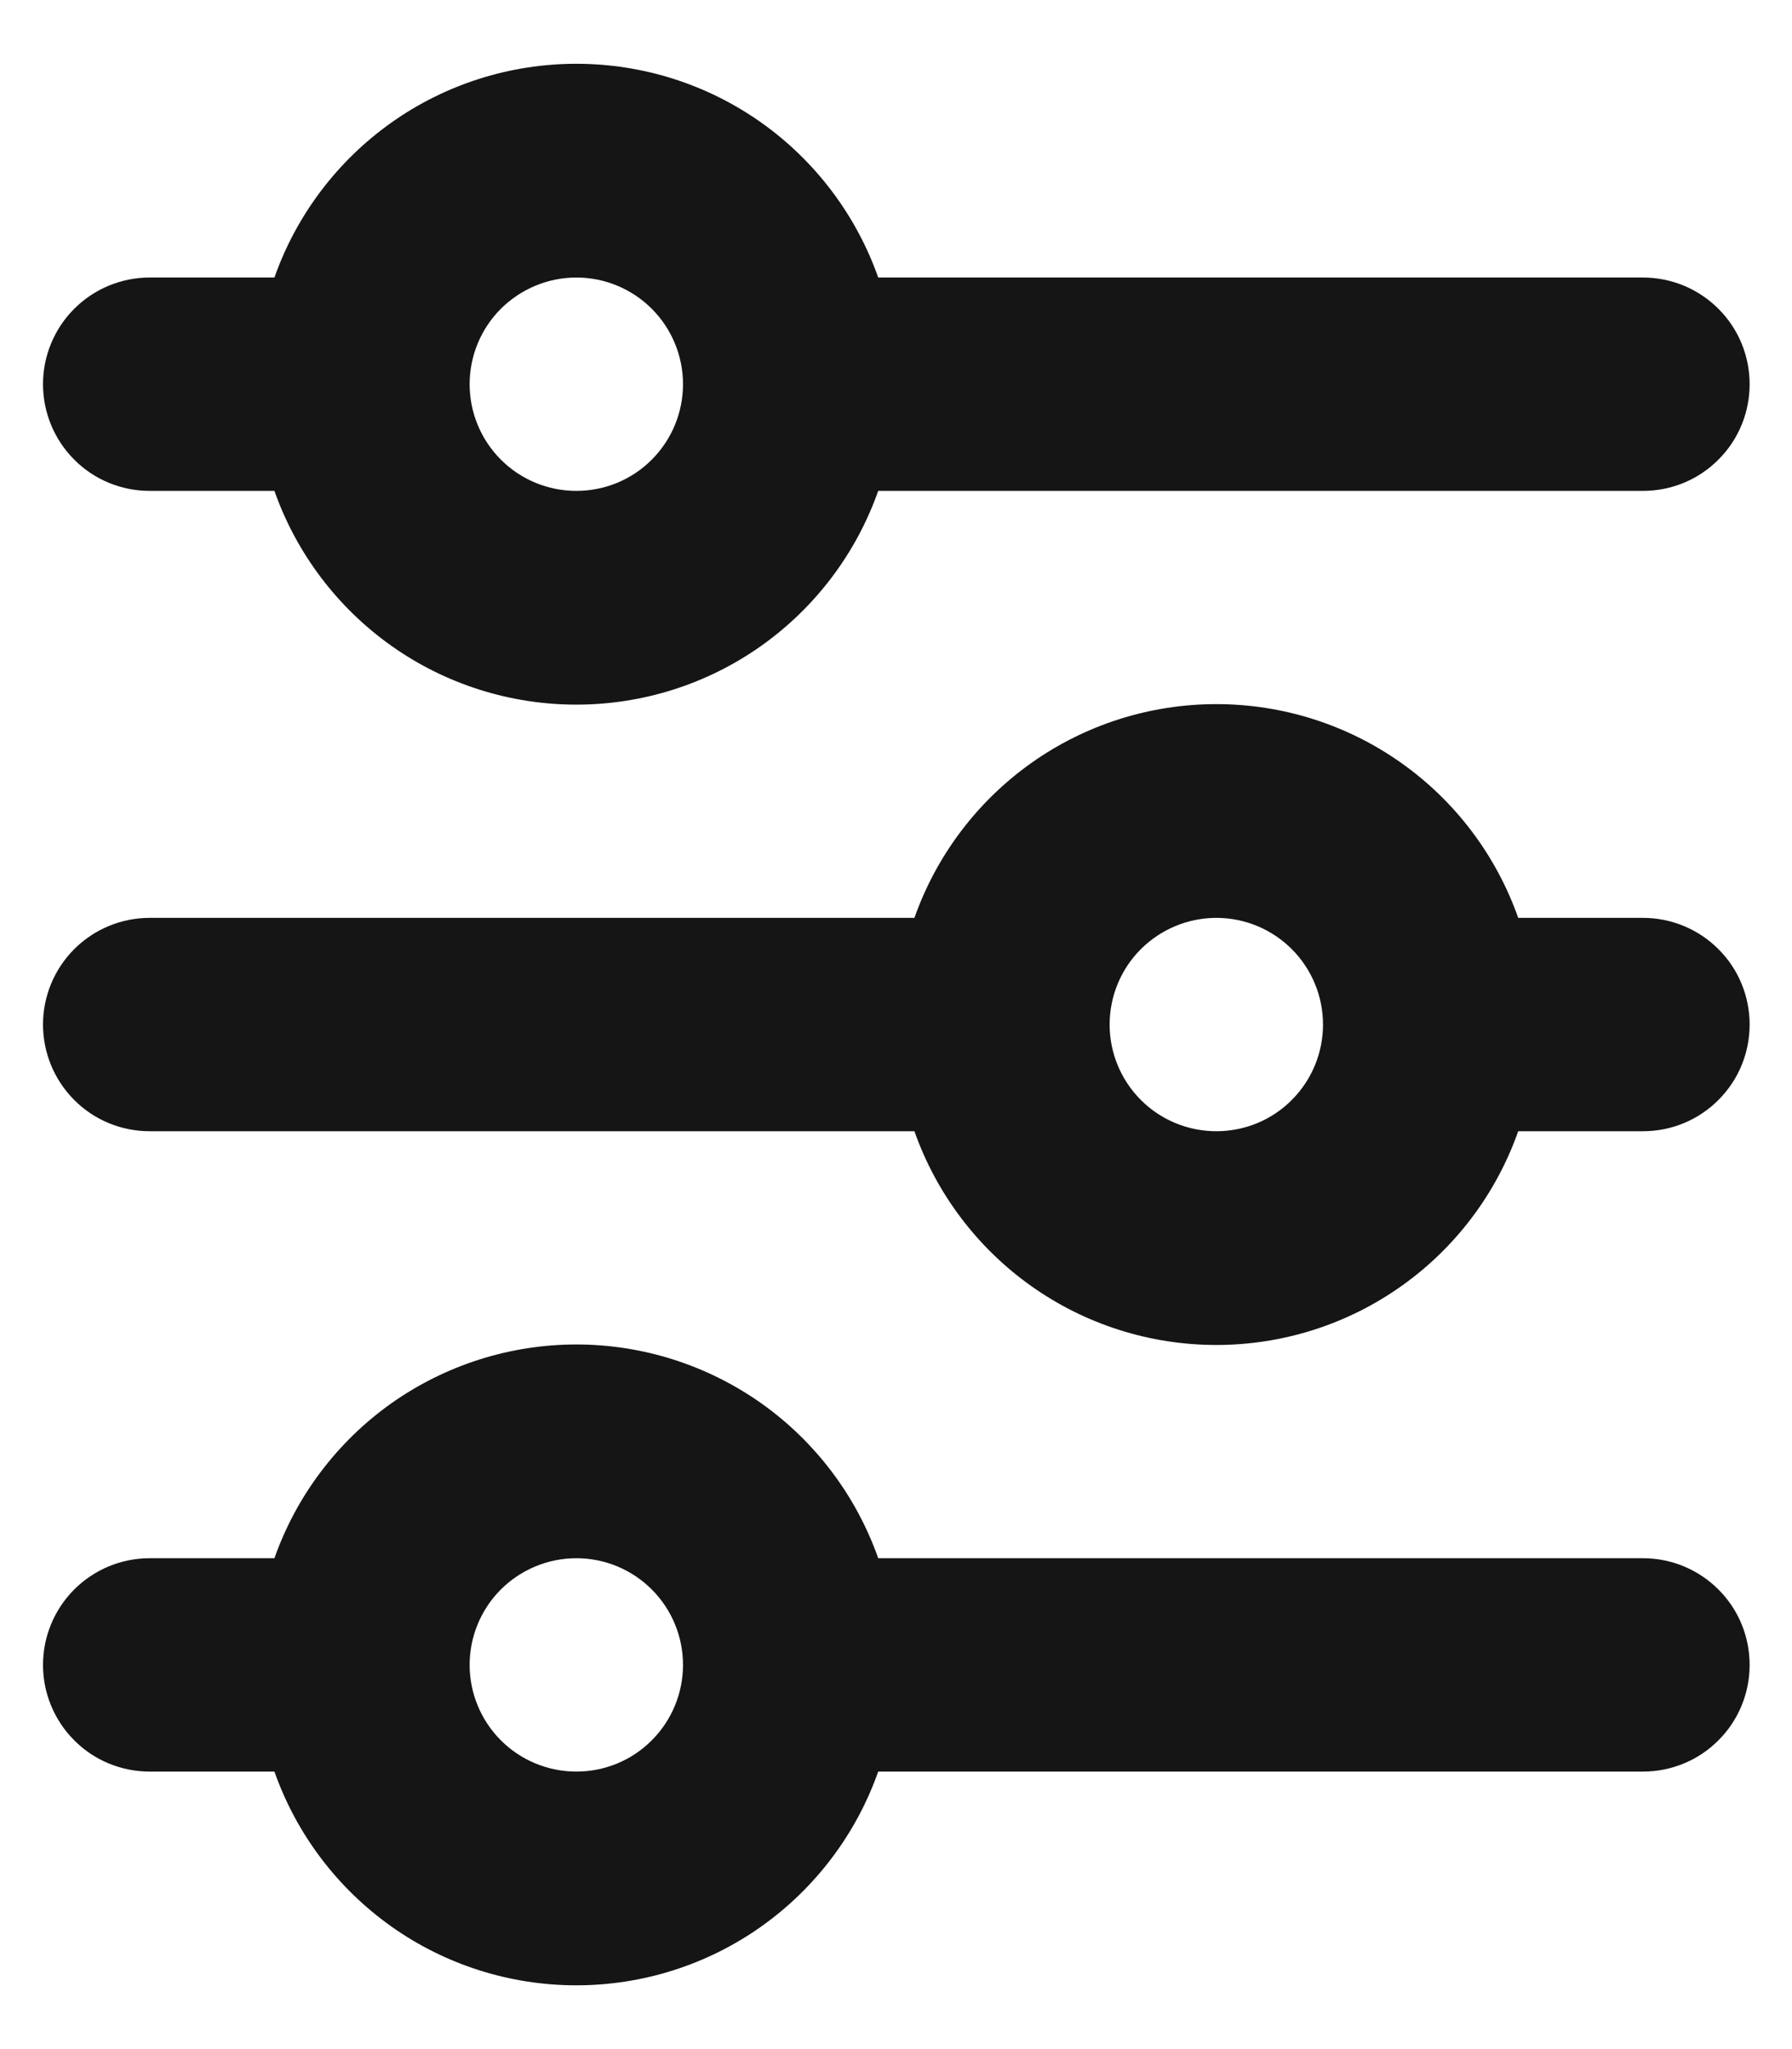 <svg width="14" height="16" viewBox="0 0 14 16" fill="none" xmlns="http://www.w3.org/2000/svg">
<path d="M4.503 13.833C4.282 13.833 4.07 13.746 3.913 13.589C3.757 13.433 3.669 13.221 3.669 13C3.669 12.779 3.757 12.567 3.913 12.411C4.07 12.255 4.282 12.167 4.503 12.167C4.724 12.167 4.936 12.255 5.092 12.411C5.248 12.567 5.336 12.779 5.336 13C5.336 13.221 5.248 13.433 5.092 13.589C4.936 13.746 4.724 13.833 4.503 13.833ZM2.144 13.833C2.316 14.321 2.636 14.744 3.058 15.043C3.48 15.342 3.985 15.502 4.503 15.502C5.02 15.502 5.525 15.342 5.947 15.043C6.369 14.744 6.689 14.321 6.861 13.833H12.836C13.057 13.833 13.269 13.746 13.425 13.589C13.582 13.433 13.669 13.221 13.669 13C13.669 12.779 13.582 12.567 13.425 12.411C13.269 12.255 13.057 12.167 12.836 12.167H6.861C6.689 11.679 6.369 11.256 5.947 10.957C5.525 10.659 5.02 10.498 4.503 10.498C3.985 10.498 3.48 10.659 3.058 10.957C2.636 11.256 2.316 11.679 2.144 12.167H1.169C0.948 12.167 0.736 12.255 0.58 12.411C0.424 12.567 0.336 12.779 0.336 13C0.336 13.221 0.424 13.433 0.58 13.589C0.736 13.746 0.948 13.833 1.169 13.833H2.144ZM9.503 8.833C9.282 8.833 9.07 8.746 8.913 8.589C8.757 8.433 8.669 8.221 8.669 8C8.669 7.779 8.757 7.567 8.913 7.411C9.07 7.255 9.282 7.167 9.503 7.167C9.724 7.167 9.936 7.255 10.092 7.411C10.248 7.567 10.336 7.779 10.336 8C10.336 8.221 10.248 8.433 10.092 8.589C9.936 8.746 9.724 8.833 9.503 8.833ZM7.144 8.833C7.316 9.321 7.636 9.744 8.058 10.043C8.48 10.342 8.985 10.502 9.503 10.502C10.02 10.502 10.525 10.342 10.947 10.043C11.37 9.744 11.689 9.321 11.861 8.833H12.836C13.057 8.833 13.269 8.746 13.425 8.589C13.582 8.433 13.669 8.221 13.669 8C13.669 7.779 13.582 7.567 13.425 7.411C13.269 7.255 13.057 7.167 12.836 7.167H11.861C11.689 6.679 11.37 6.256 10.947 5.957C10.525 5.658 10.02 5.498 9.503 5.498C8.985 5.498 8.48 5.658 8.058 5.957C7.636 6.256 7.316 6.679 7.144 7.167H1.169C0.948 7.167 0.736 7.255 0.58 7.411C0.424 7.567 0.336 7.779 0.336 8C0.336 8.221 0.424 8.433 0.58 8.589C0.736 8.746 0.948 8.833 1.169 8.833H7.144ZM4.503 3.833C4.282 3.833 4.07 3.746 3.913 3.589C3.757 3.433 3.669 3.221 3.669 3C3.669 2.779 3.757 2.567 3.913 2.411C4.07 2.255 4.282 2.167 4.503 2.167C4.724 2.167 4.936 2.255 5.092 2.411C5.248 2.567 5.336 2.779 5.336 3C5.336 3.221 5.248 3.433 5.092 3.589C4.936 3.746 4.724 3.833 4.503 3.833ZM2.144 3.833C2.316 4.321 2.636 4.744 3.058 5.043C3.48 5.342 3.985 5.502 4.503 5.502C5.02 5.502 5.525 5.342 5.947 5.043C6.369 4.744 6.689 4.321 6.861 3.833H12.836C13.057 3.833 13.269 3.746 13.425 3.589C13.582 3.433 13.669 3.221 13.669 3C13.669 2.779 13.582 2.567 13.425 2.411C13.269 2.255 13.057 2.167 12.836 2.167H6.861C6.689 1.679 6.369 1.256 5.947 0.957C5.525 0.658 5.02 0.498 4.503 0.498C3.985 0.498 3.48 0.658 3.058 0.957C2.636 1.256 2.316 1.679 2.144 2.167H1.169C0.948 2.167 0.736 2.255 0.58 2.411C0.424 2.567 0.336 2.779 0.336 3C0.336 3.221 0.424 3.433 0.58 3.589C0.736 3.746 0.948 3.833 1.169 3.833H2.144Z" fill="#151515"/>
</svg>
